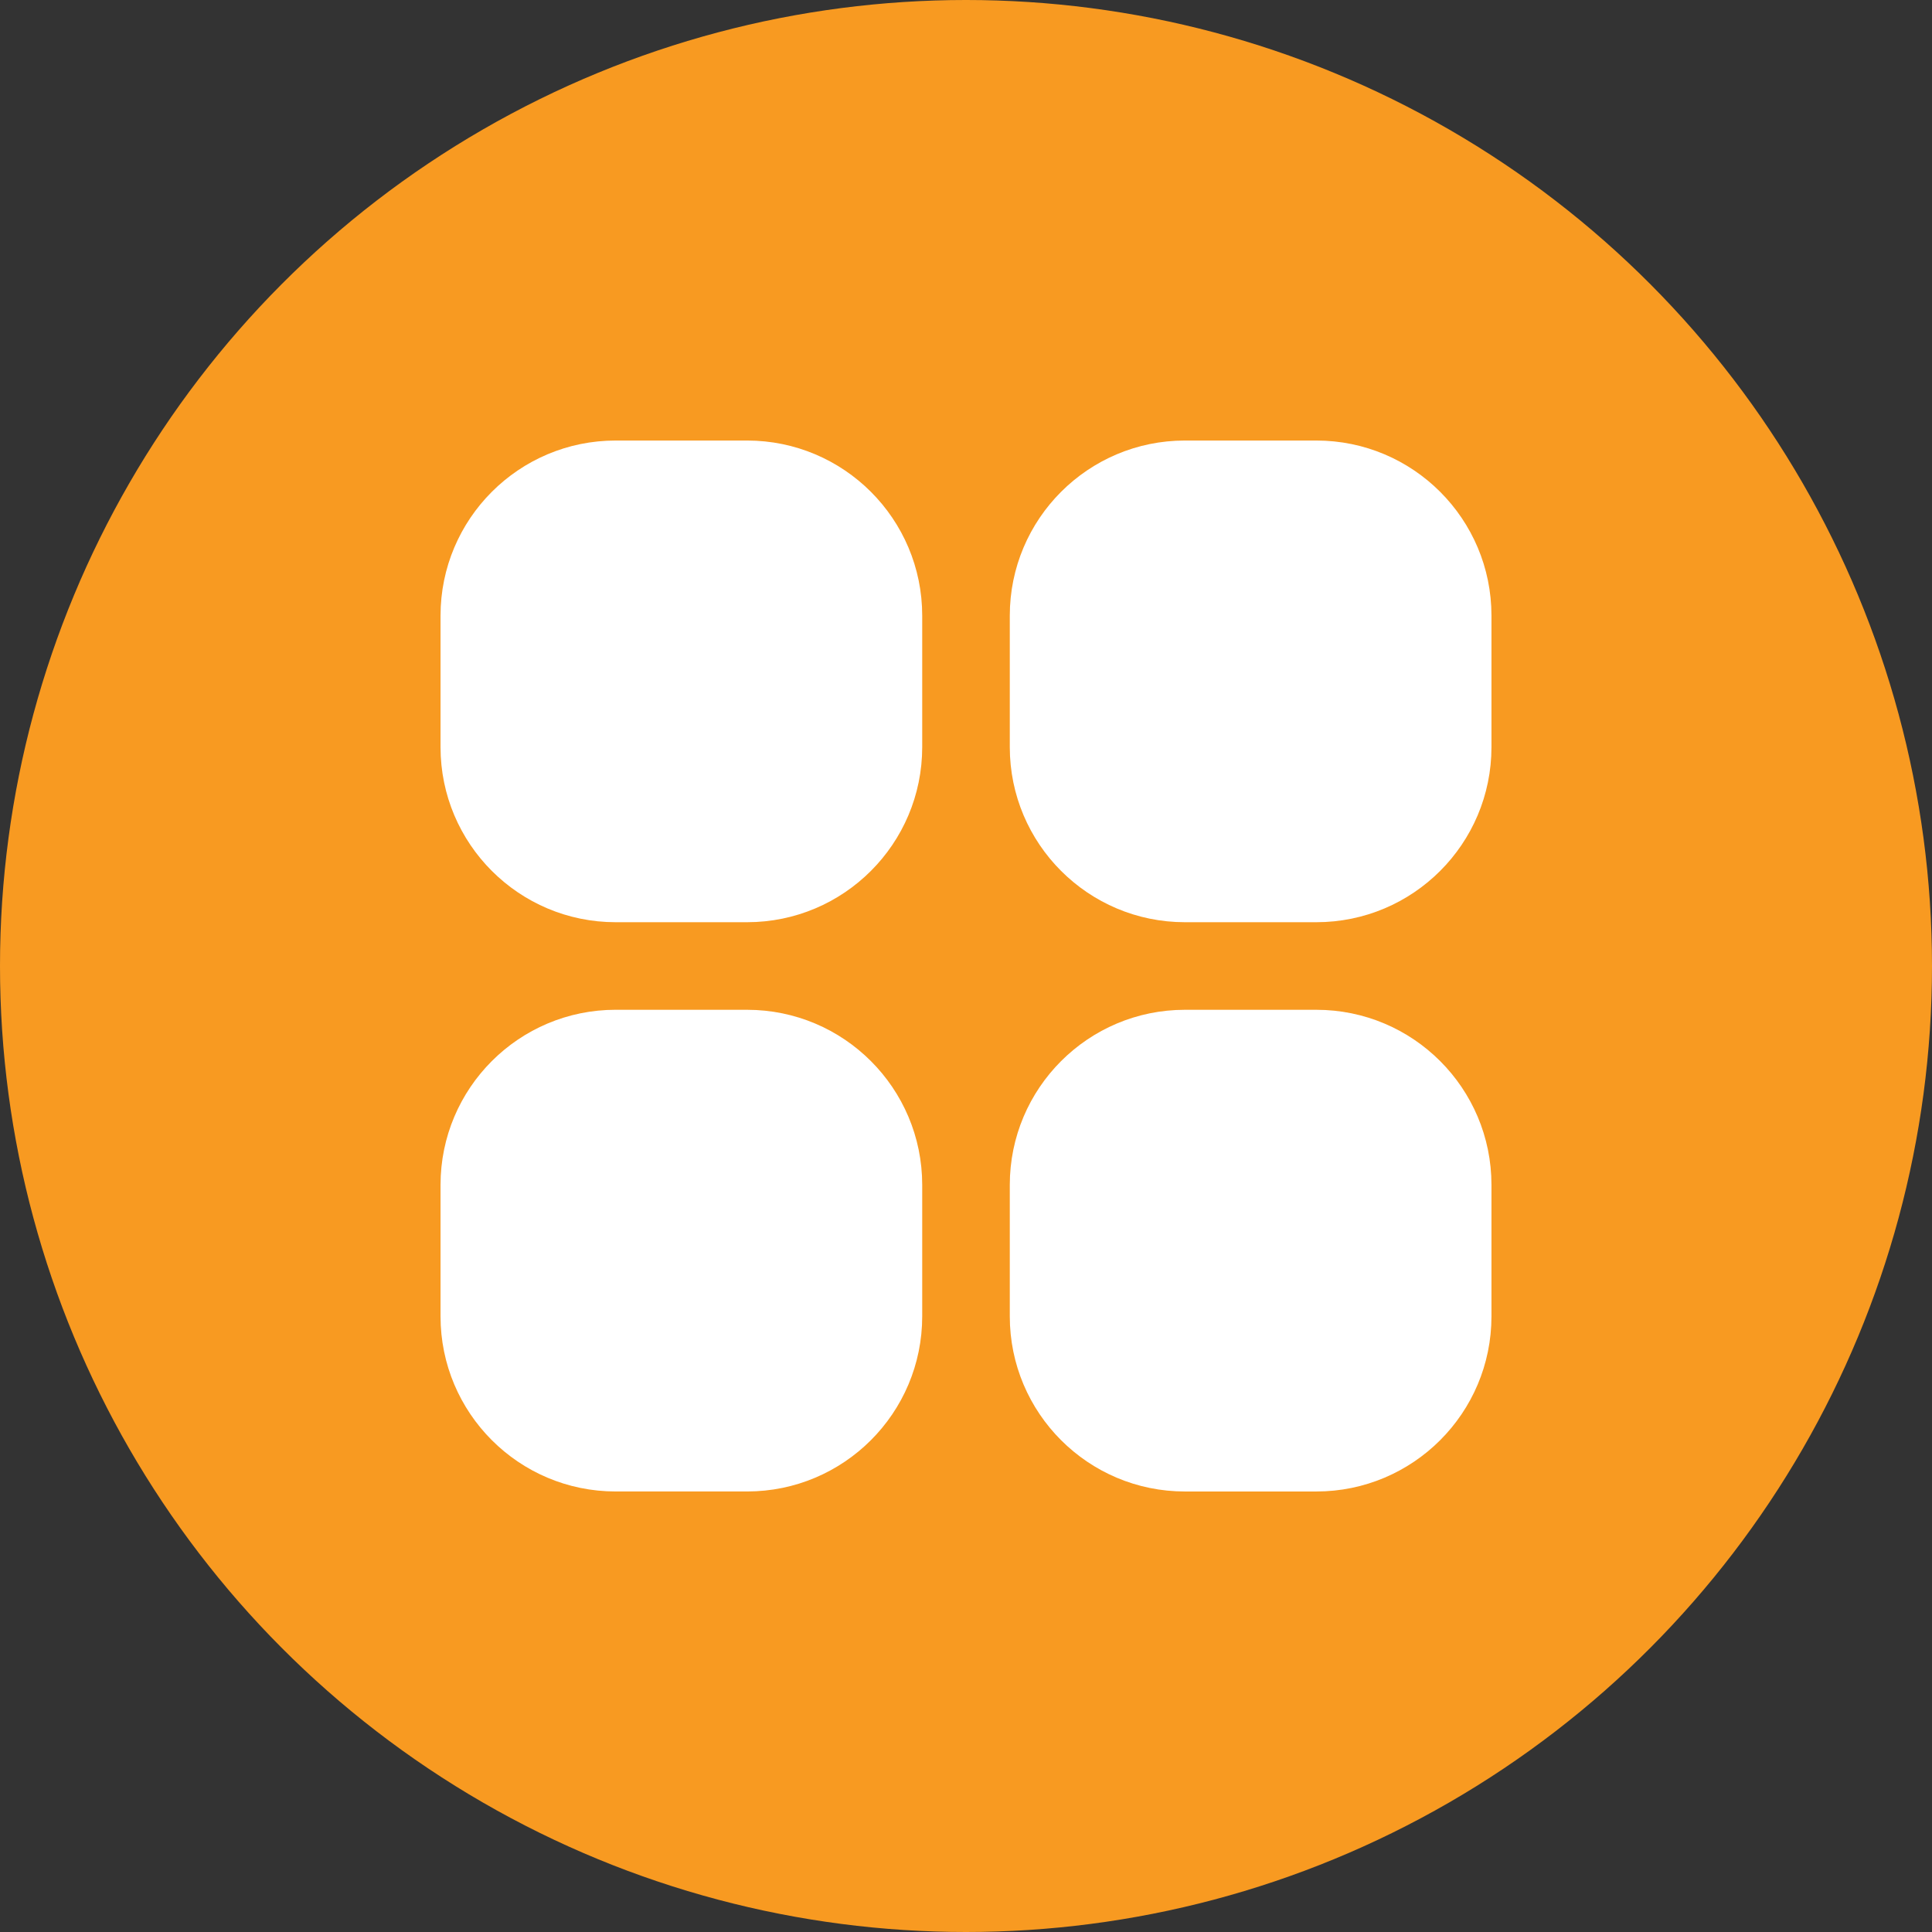 <?xml version="1.0" encoding="UTF-8"?>
<svg id="Capa_2" xmlns="http://www.w3.org/2000/svg" viewBox="0 0 1080 1080">
  <rect x="0" y="0" width="1080" height="1080" fill="#333333" stroke="none"/>
  <defs>
    <style>
      .cls-1 {
        fill: #fff;
      }

      .cls-2 {
        fill: #f89a21;
      }
    </style>
  </defs>
  <g id="Capa_1-2" data-name="Capa_1">
    <g>
      <circle class="cls-2" cx="540" cy="540" r="540"/>
      <g>
        <path class="cls-1" d="M344.17,246.26h73.44c54.08,0,97.91,43.84,97.91,97.91v73.44c0,54.08-43.84,97.91-97.91,97.91h-73.44c-54.08,0-97.91-43.84-97.91-97.91v-73.44c0-54.08,43.84-97.91,97.91-97.91Z"/>
        <path class="cls-1" d="M662.39,246.26h73.44c54.08,0,97.91,43.84,97.91,97.91v73.44c0,54.08-43.84,97.91-97.91,97.91h-73.44c-54.08,0-97.91-43.84-97.91-97.91v-73.44c0-54.08,43.84-97.91,97.91-97.91Z"/>
        <path class="cls-1" d="M344.17,564.48h73.44c54.08,0,97.91,43.84,97.91,97.91v73.44c0,54.08-43.84,97.91-97.91,97.91h-73.44c-54.08,0-97.91-43.84-97.91-97.91v-73.44c0-54.08,43.84-97.92,97.91-97.92Z"/>
        <path class="cls-1" d="M662.39,564.48h73.44c54.08,0,97.91,43.84,97.91,97.91v73.44c0,54.08-43.84,97.92-97.91,97.92h-73.44c-54.08,0-97.91-43.84-97.91-97.91v-73.44c0-54.08,43.84-97.92,97.91-97.92Z"/>
      </g>
    </g>
  </g>
</svg>